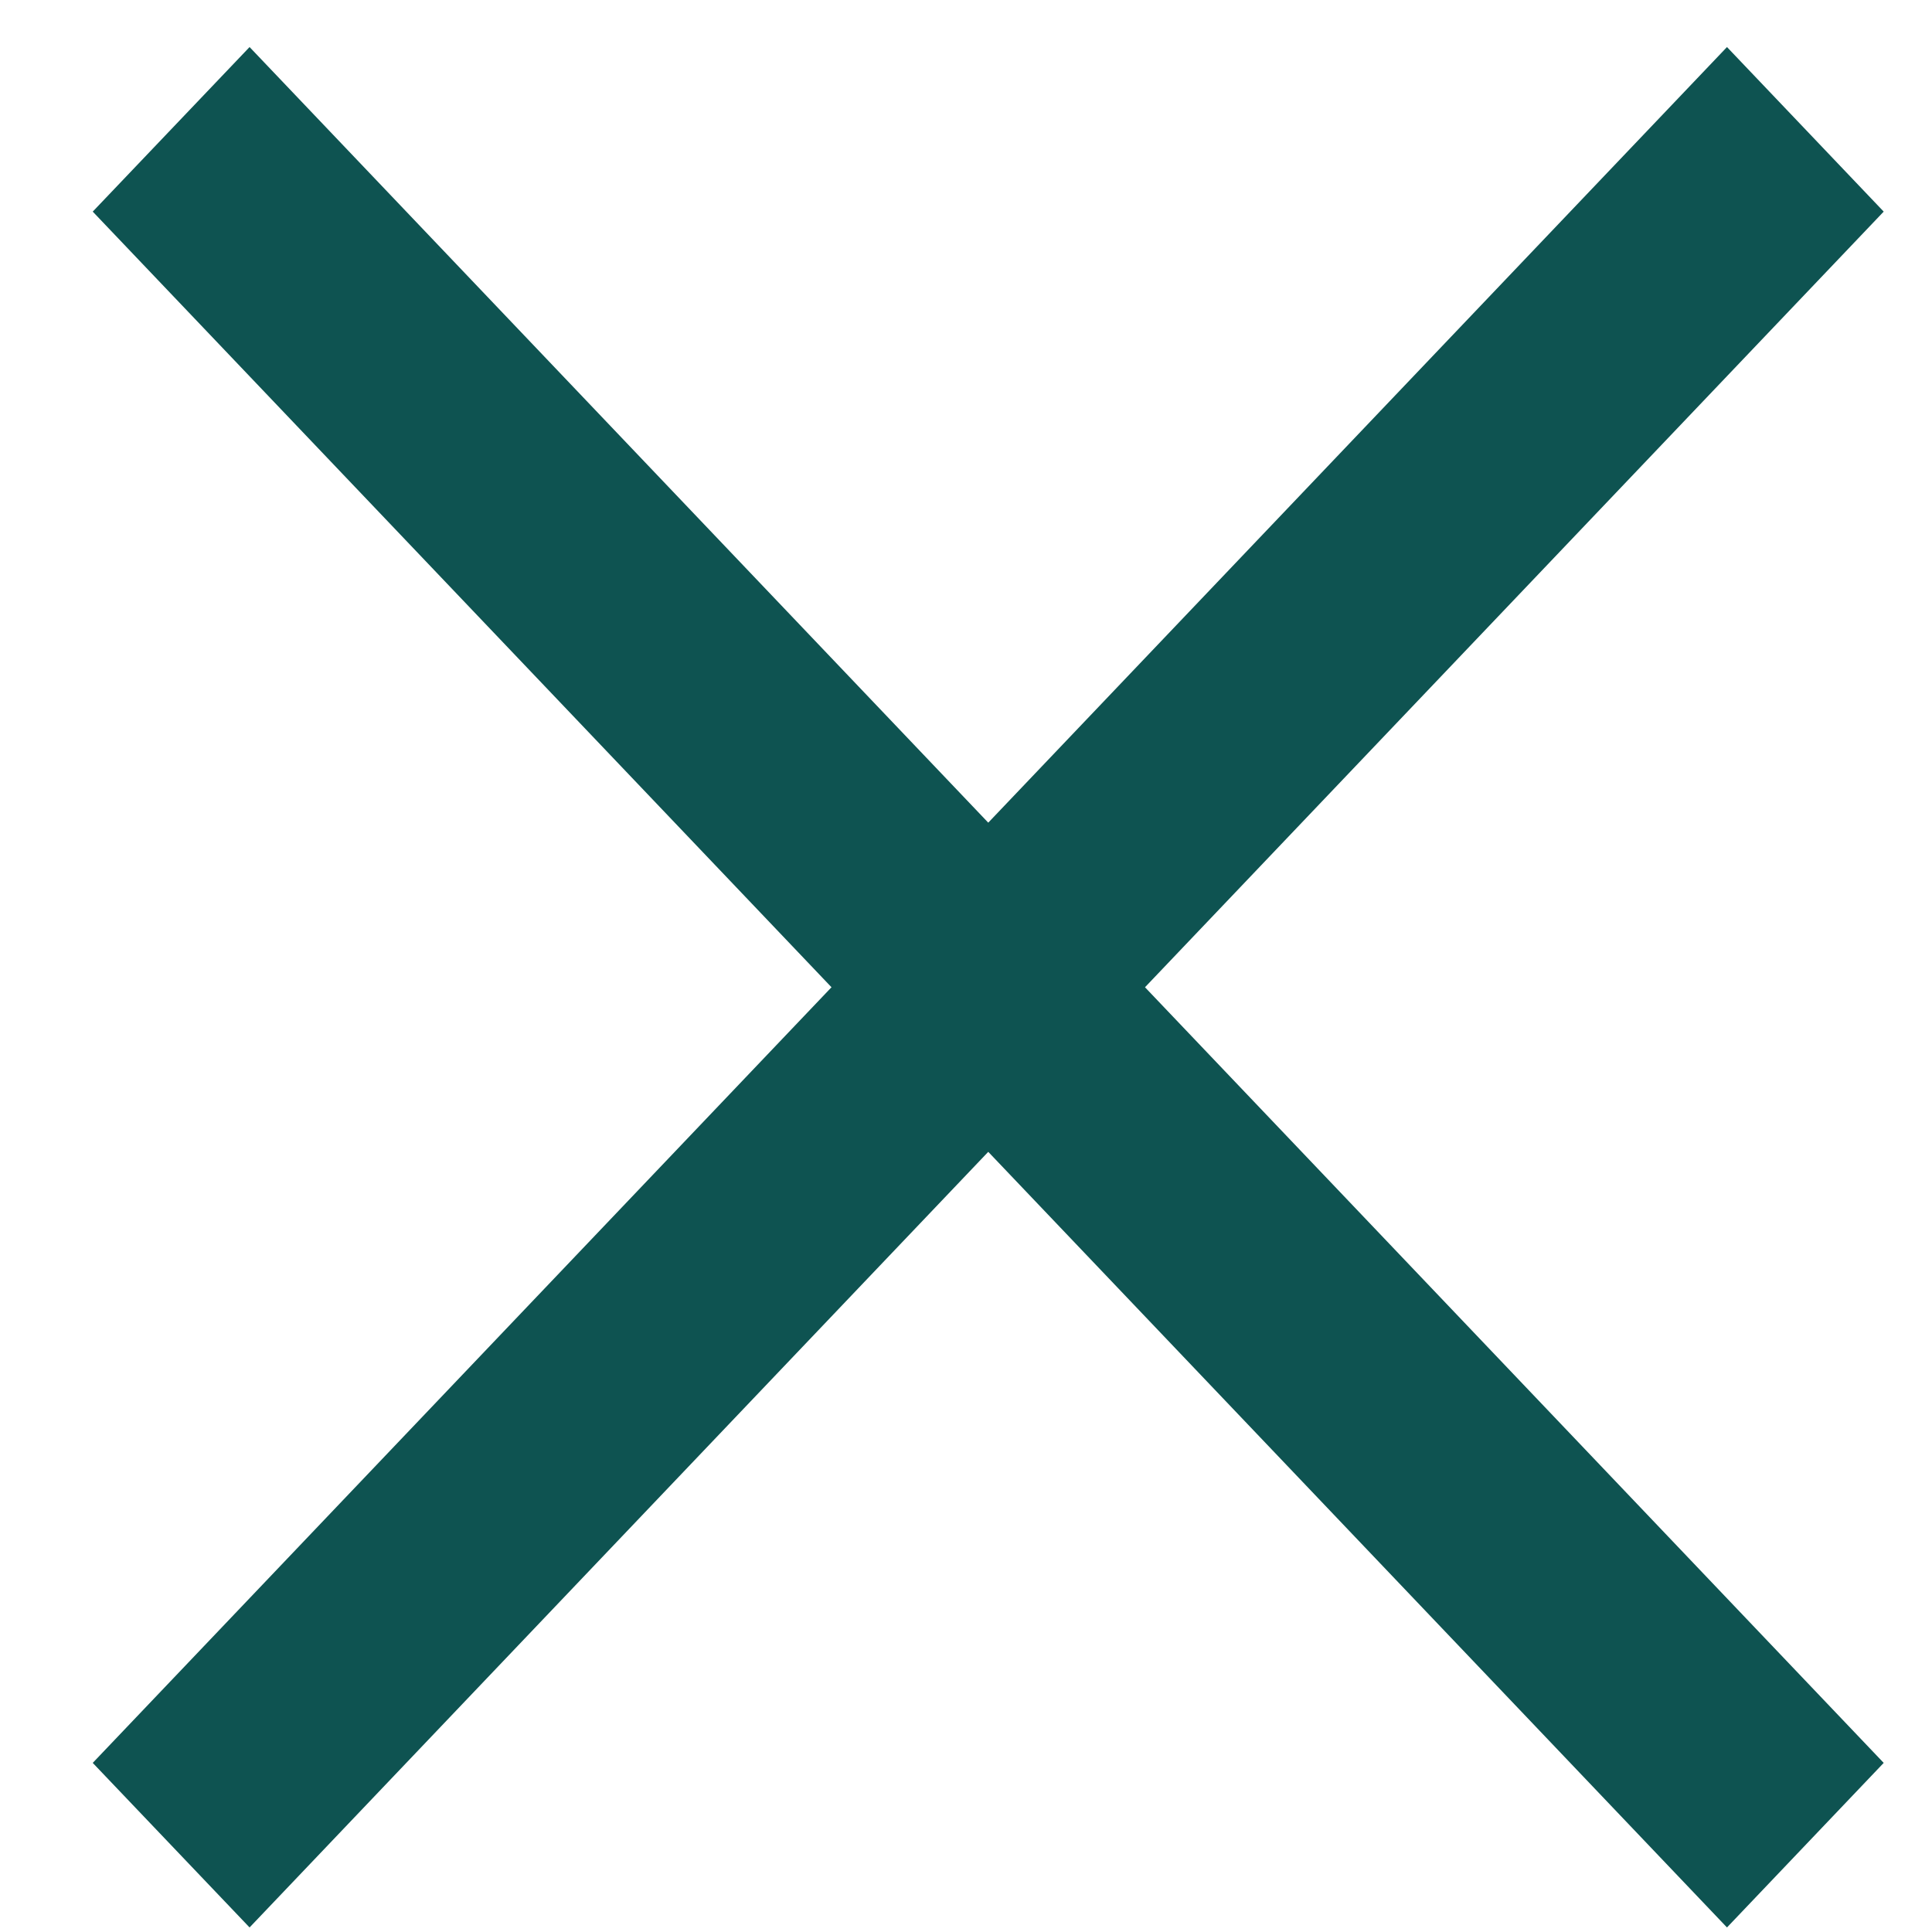 <svg width="17" height="17" viewBox="0 0 17 17" fill="none" xmlns="http://www.w3.org/2000/svg">
<path d="M16.575 15.512L15.196 16.96L0.816 1.862L2.196 0.414L16.575 15.512Z" fill="#0E5351"/>
<path d="M15.196 0.414L16.575 1.862L2.196 16.96L0.816 15.512L15.196 0.414Z" fill="#0E5351"/>
</svg>
